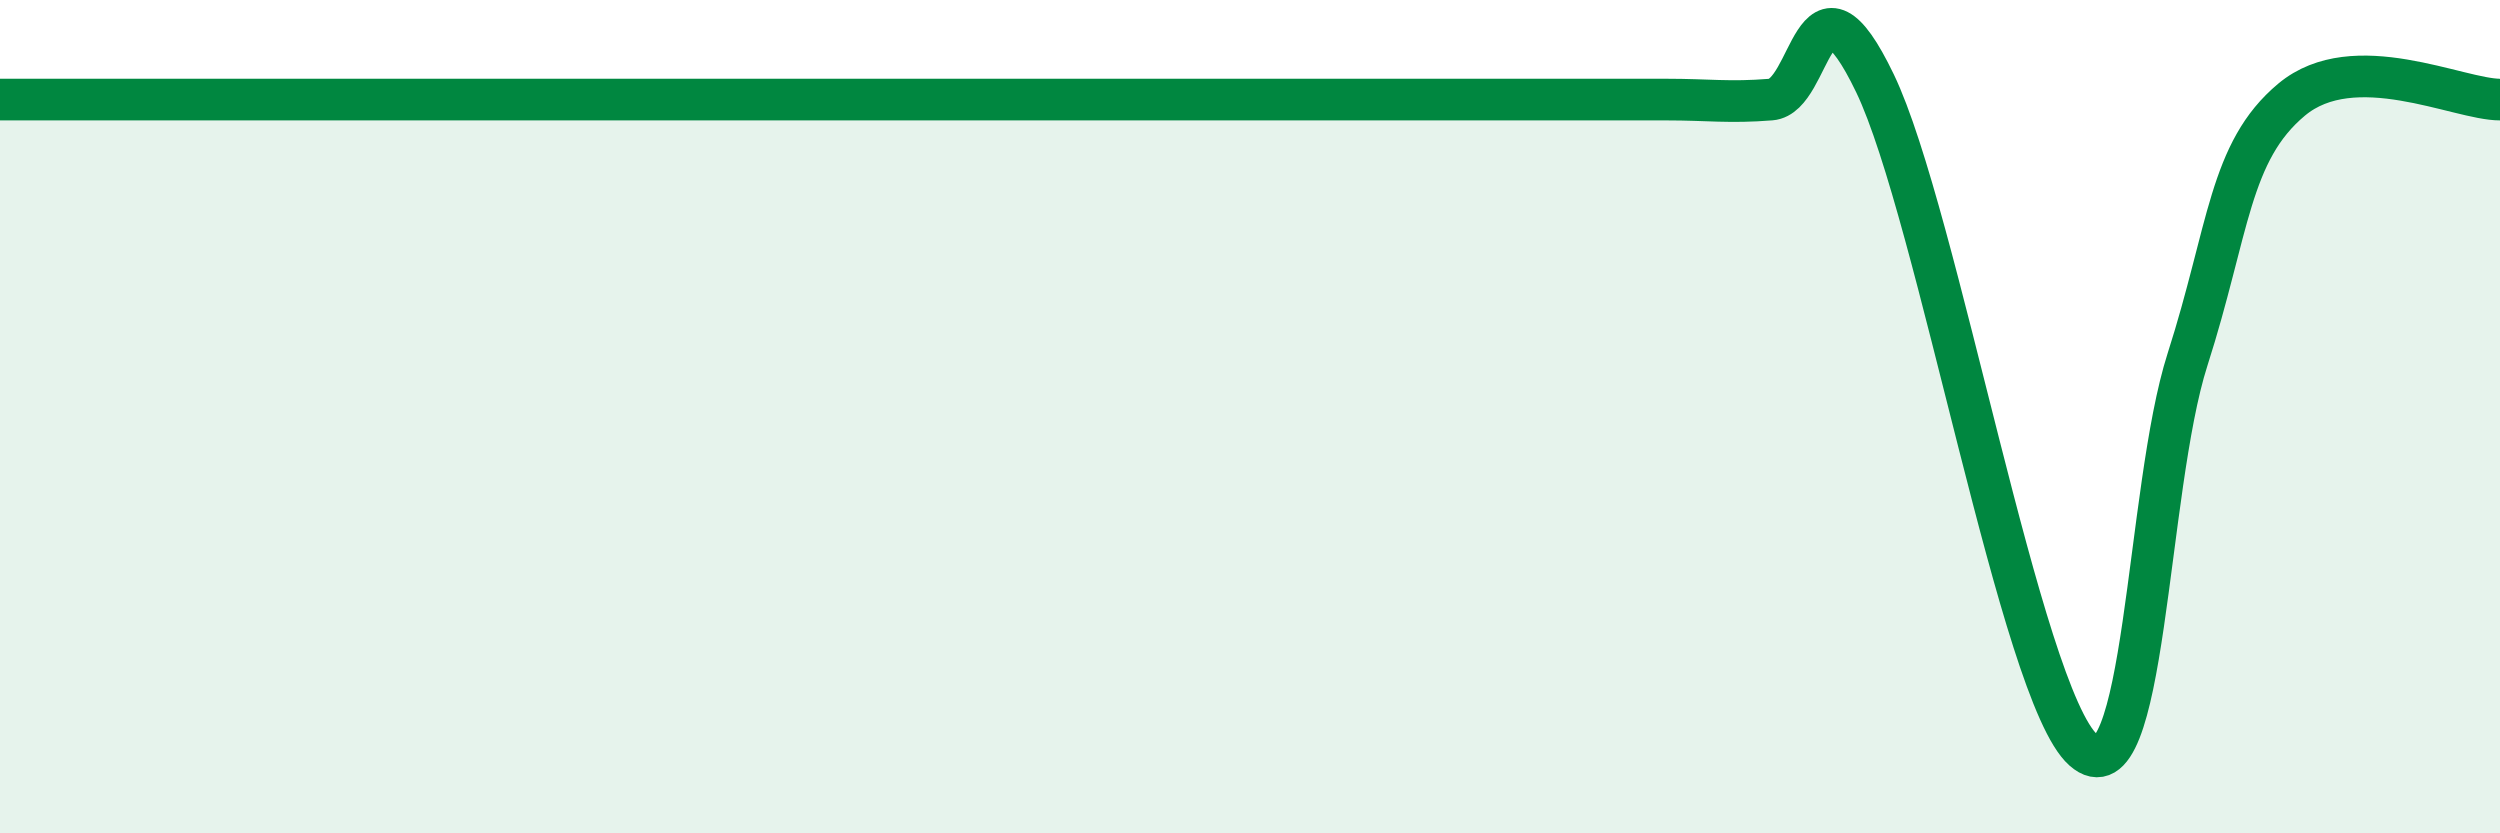 
    <svg width="60" height="20" viewBox="0 0 60 20" xmlns="http://www.w3.org/2000/svg">
      <path
        d="M 0,2.39 C 0.5,2.39 1.5,2.39 2.5,2.39 C 3.5,2.39 4,2.39 5,2.39 C 6,2.39 6.5,2.39 7.5,2.39 C 8.5,2.39 9,2.39 10,2.39 C 11,2.39 11.5,2.39 12.5,2.39 C 13.5,2.39 14,2.39 15,2.39 C 16,2.39 16.5,2.39 17.5,2.39 C 18.5,2.39 19,2.39 20,2.39 C 21,2.39 21.5,2.39 22.5,2.39 C 23.5,2.39 24,2.39 25,2.39 C 26,2.39 26.5,2.39 27.5,2.39 C 28.5,2.39 29,2.39 30,2.39 C 31,2.39 31.5,2.39 32.5,2.39 C 33.5,2.39 34,2.39 35,2.39 C 36,2.39 36.5,2.39 37.5,2.39 C 38.5,2.39 39,2.39 40,2.39 C 41,2.39 41.5,2.47 42.5,2.39 C 43.5,2.31 43.5,-1.12 45,2 C 46.5,5.12 48.5,16.67 50,18 C 51.5,19.33 51.5,11.75 52.5,8.63 C 53.5,5.51 53.5,3.64 55,2.39 C 56.5,1.14 59,2.39 60,2.39L60 20L0 20Z"
        fill="#008740"
        opacity="0.1"
        stroke-linecap="round"
        stroke-linejoin="round"
      />
      <path
        d="M 0,2.39 C 0.5,2.39 1.5,2.39 2.5,2.39 C 3.5,2.39 4,2.39 5,2.39 C 6,2.39 6.5,2.39 7.5,2.39 C 8.5,2.39 9,2.39 10,2.39 C 11,2.39 11.5,2.39 12.5,2.39 C 13.5,2.39 14,2.39 15,2.39 C 16,2.39 16.5,2.39 17.5,2.39 C 18.5,2.39 19,2.39 20,2.39 C 21,2.39 21.5,2.39 22.5,2.39 C 23.5,2.39 24,2.39 25,2.39 C 26,2.39 26.5,2.39 27.5,2.39 C 28.5,2.39 29,2.39 30,2.39 C 31,2.39 31.5,2.39 32.5,2.39 C 33.5,2.39 34,2.39 35,2.39 C 36,2.39 36.5,2.39 37.5,2.39 C 38.5,2.39 39,2.39 40,2.39 C 41,2.39 41.5,2.47 42.5,2.39 C 43.5,2.31 43.5,-1.12 45,2 C 46.5,5.12 48.5,16.67 50,18 C 51.5,19.33 51.5,11.75 52.5,8.63 C 53.5,5.51 53.5,3.64 55,2.39 C 56.5,1.14 59,2.39 60,2.39"
        stroke="#008740"
        stroke-width="1"
        fill="none"
        stroke-linecap="round"
        stroke-linejoin="round"
      />
    </svg>
  
